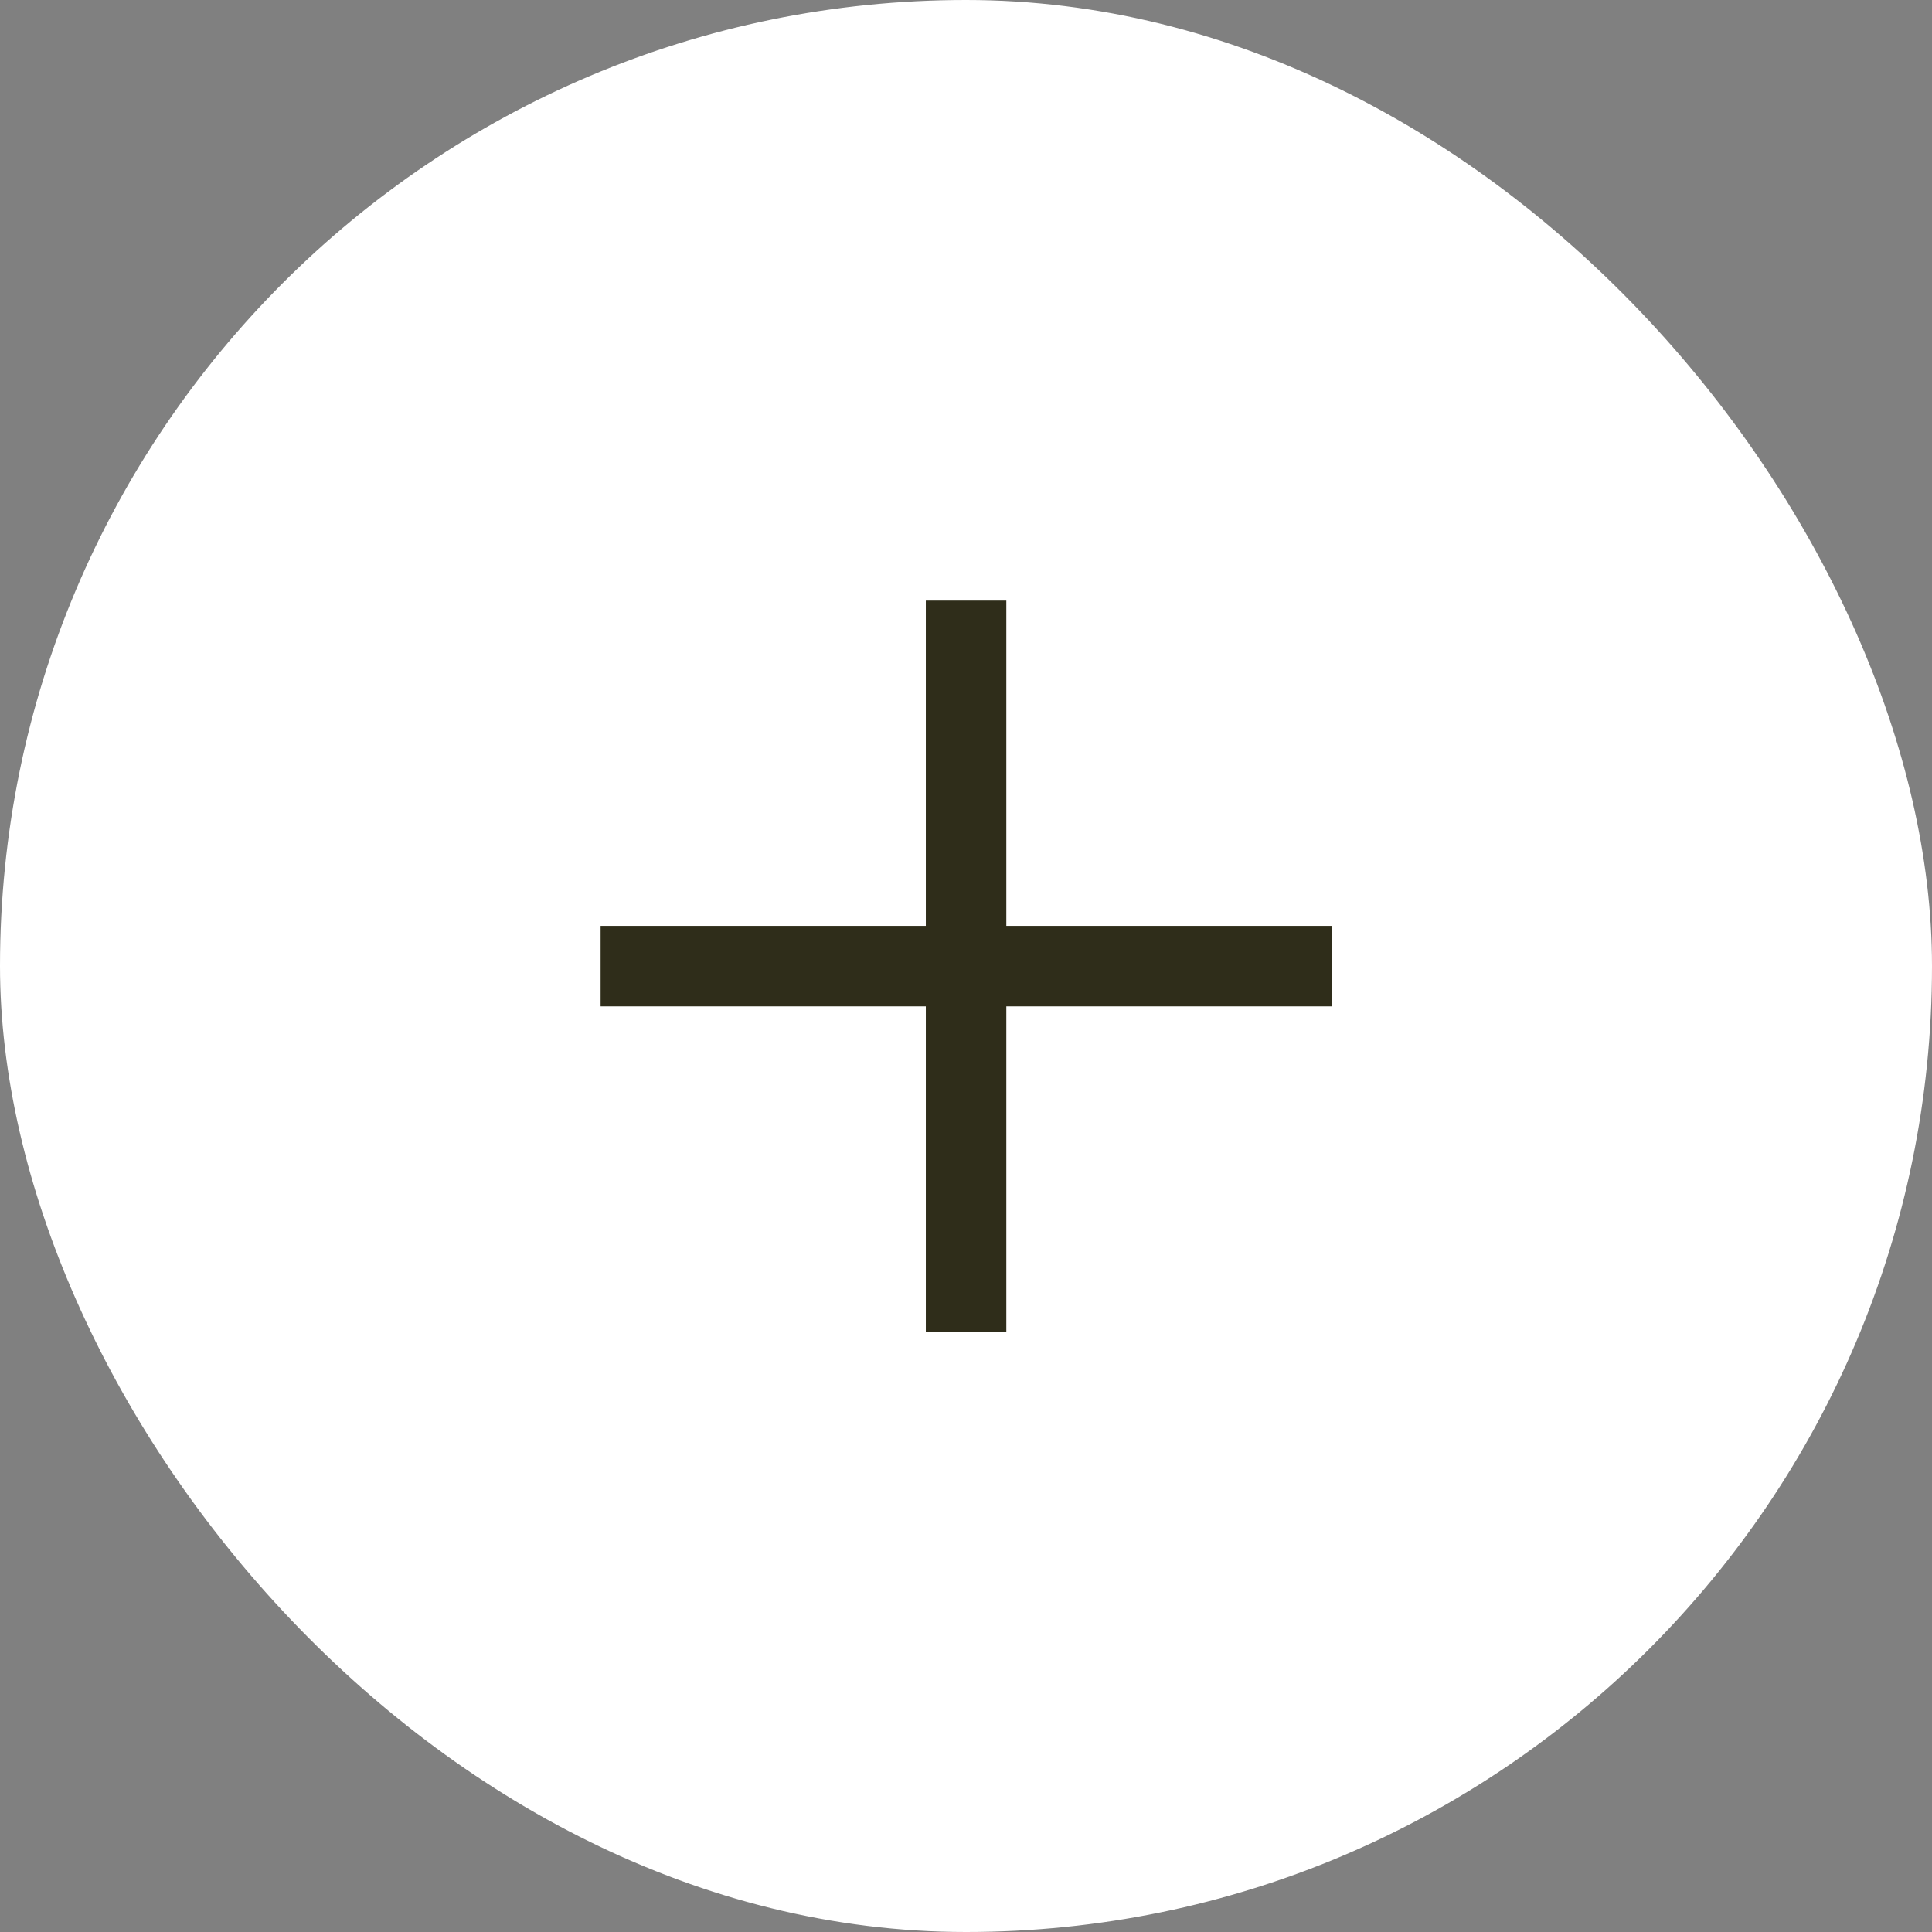 <?xml version="1.0" encoding="UTF-8"?> <svg xmlns="http://www.w3.org/2000/svg" width="48" height="48" viewBox="0 0 48 48" fill="none"><rect x="0" y="0" width="48" height="48" fill="#808080" stroke="none"/><rect width="48" height="48" rx="24" fill="white"></rect><path d="M25.002 23.003L25.002 14.922H23.002L23.002 23.003H14.922V25.003H23.002L23.002 33.083H25.002L25.002 25.003H33.083V23.003H25.002Z" fill="#2F2D1A"></path></svg> 